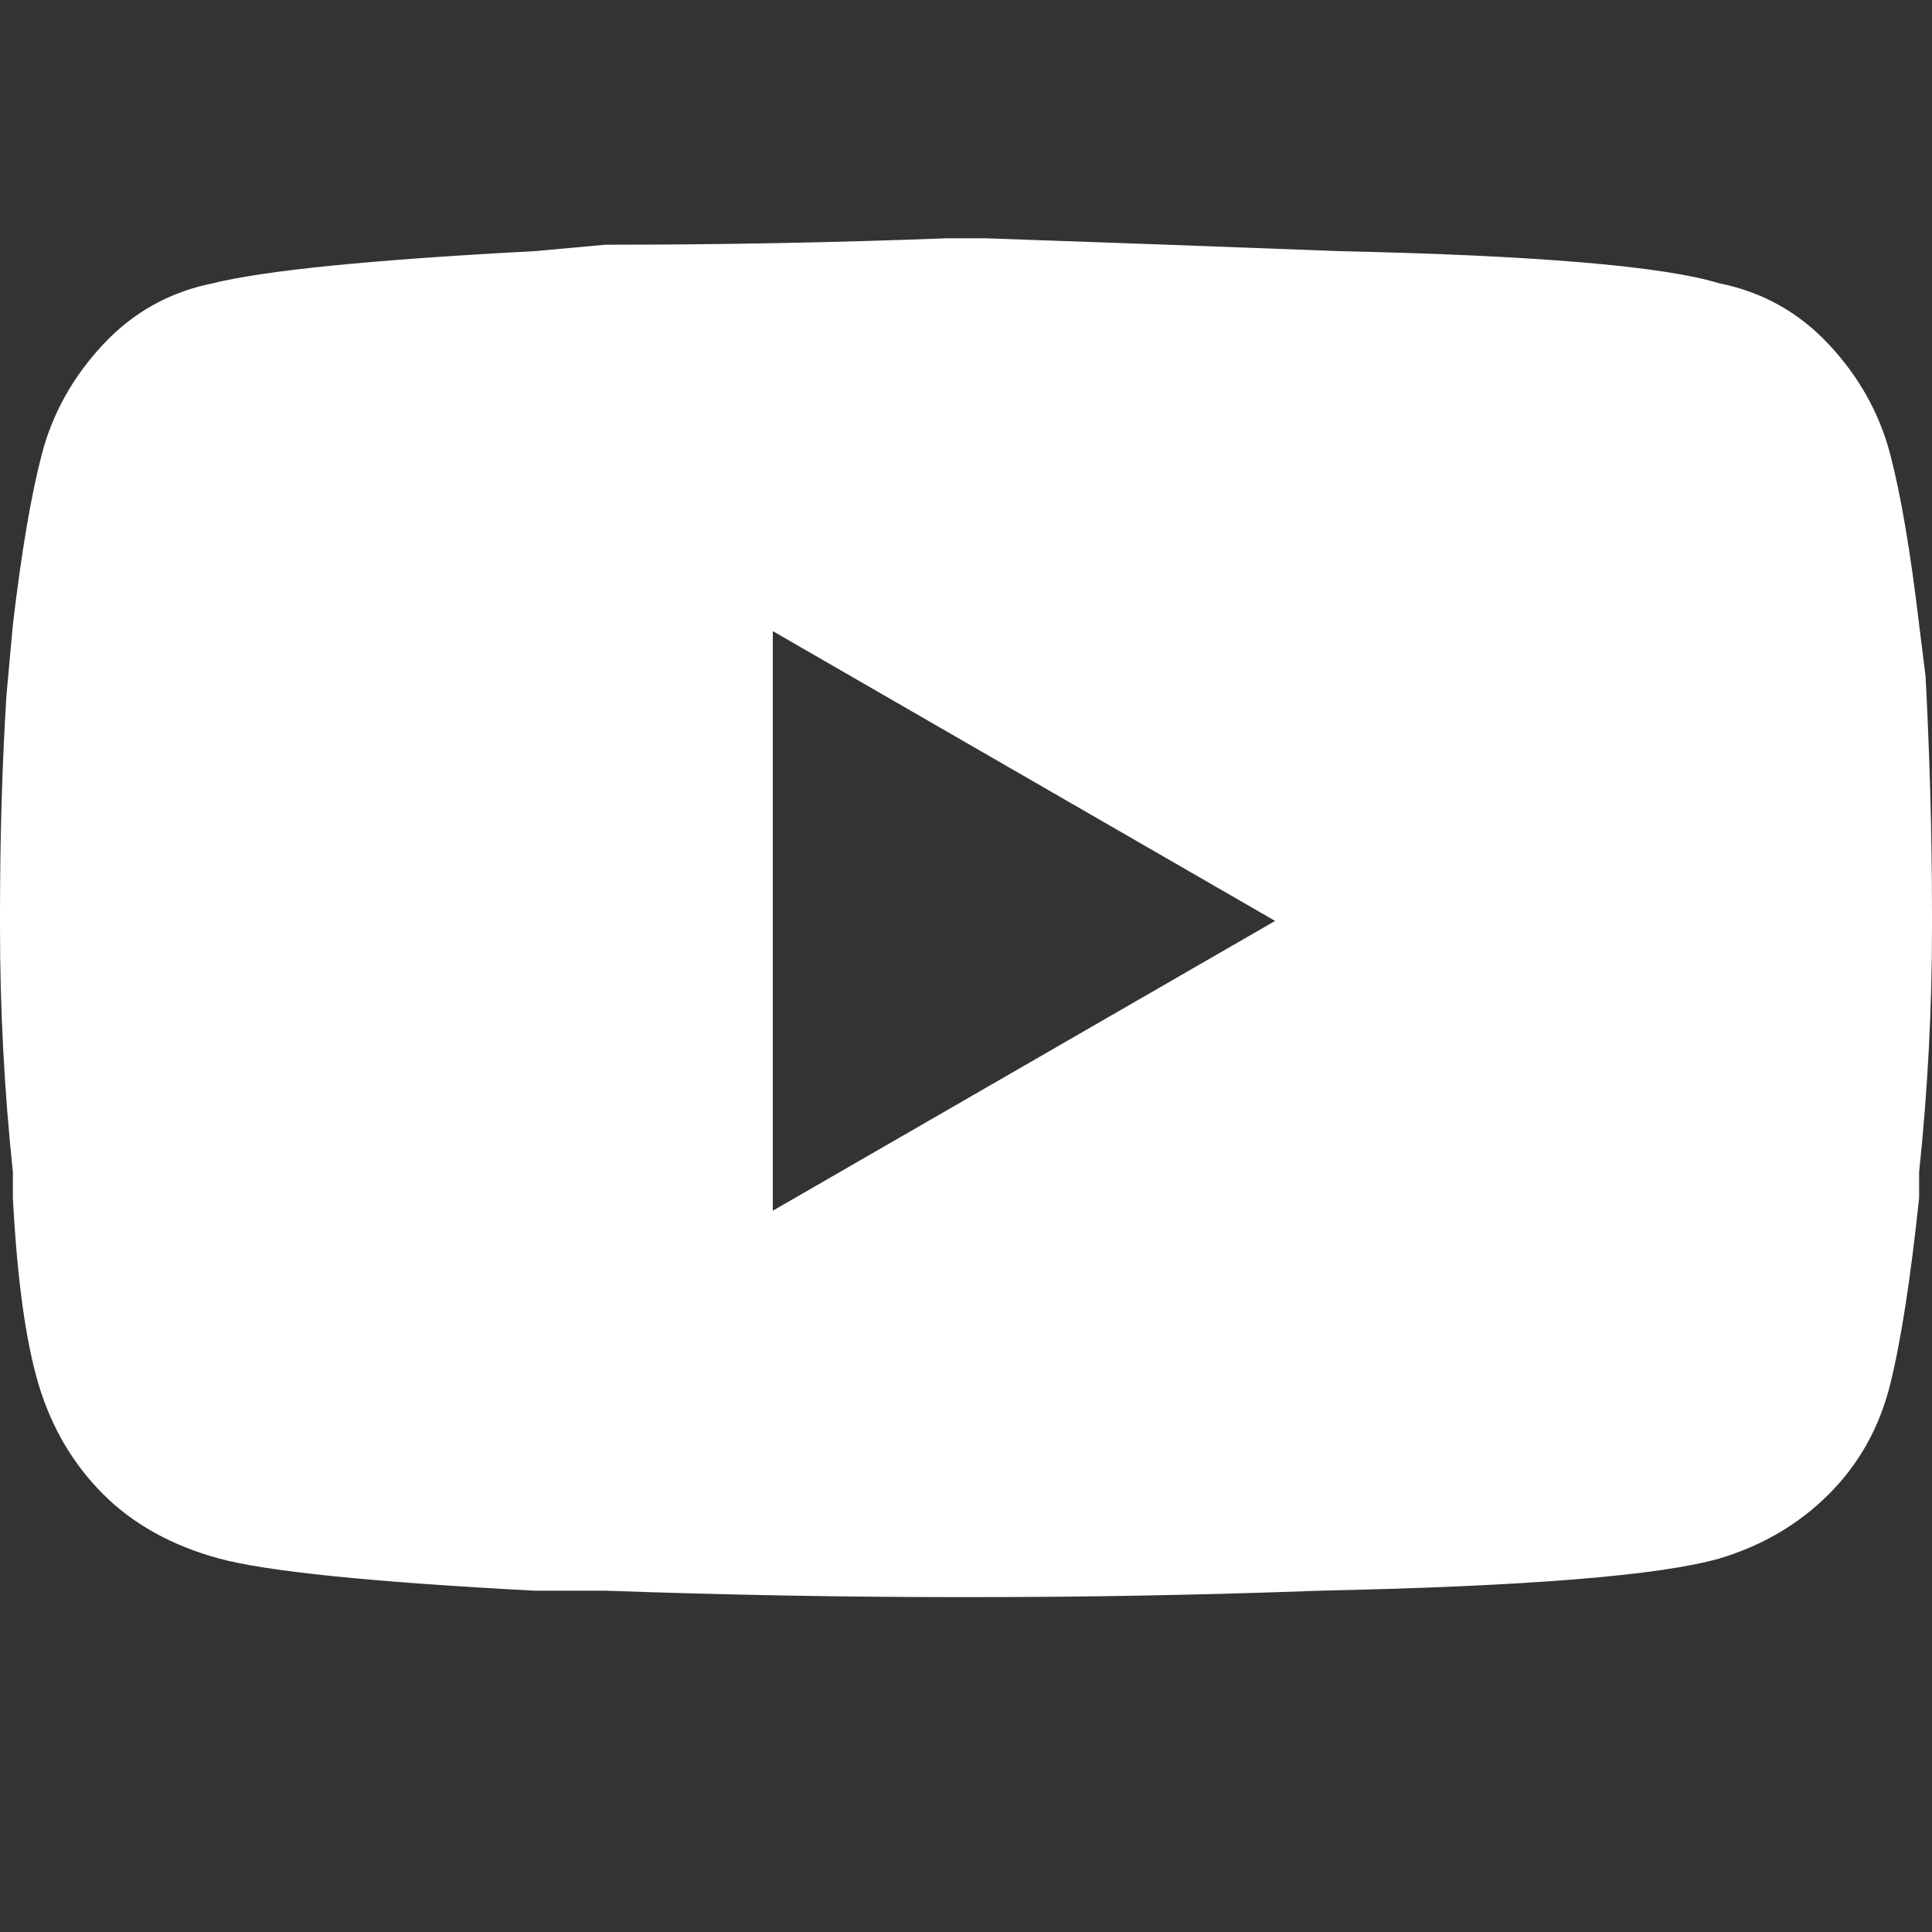 <svg width="24" height="24" viewBox="0 0 24 24" fill="none" xmlns="http://www.w3.org/2000/svg">
<rect x="0" y="0" width="24" height="24" fill="#333333" stroke="none"/>
<path d="M12.08 2.96H12.24C13.787 3.013 15.253 3.067 16.64 3.12C19.093 3.173 20.667 3.307 21.36 3.52C21.893 3.627 22.347 3.88 22.72 4.28C23.093 4.68 23.347 5.133 23.48 5.64C23.613 6.147 23.733 6.853 23.84 7.76L23.92 8.4C23.973 9.413 24 10.4 24 11.36V11.52C24 12.533 23.947 13.546 23.84 14.56V14.88C23.733 15.893 23.613 16.666 23.48 17.2C23.347 17.733 23.093 18.186 22.72 18.56C22.347 18.933 21.893 19.2 21.36 19.36C20.613 19.573 18.96 19.706 16.4 19.76C14.96 19.813 13.52 19.84 12.08 19.84H11.92C10.48 19.84 9.013 19.813 7.52 19.76H6.64C4.613 19.653 3.307 19.52 2.72 19.36C2.133 19.2 1.653 18.933 1.28 18.56C0.907 18.186 0.64 17.733 0.48 17.2C0.32 16.666 0.213 15.893 0.16 14.88V14.56C0.053 13.546 0 12.533 0 11.52V11.36C0 10.4 0.027 9.493 0.08 8.64L0.16 7.76C0.267 6.853 0.387 6.147 0.52 5.64C0.653 5.133 0.907 4.68 1.28 4.28C1.653 3.88 2.107 3.627 2.64 3.52C3.28 3.36 4.613 3.227 6.64 3.12L7.52 3.04C8.96 3.04 10.373 3.013 11.76 2.96H12.08ZM9.6 7.84V15.04L15.84 11.44L9.6 7.84Z" fill="white"/>
</svg>
